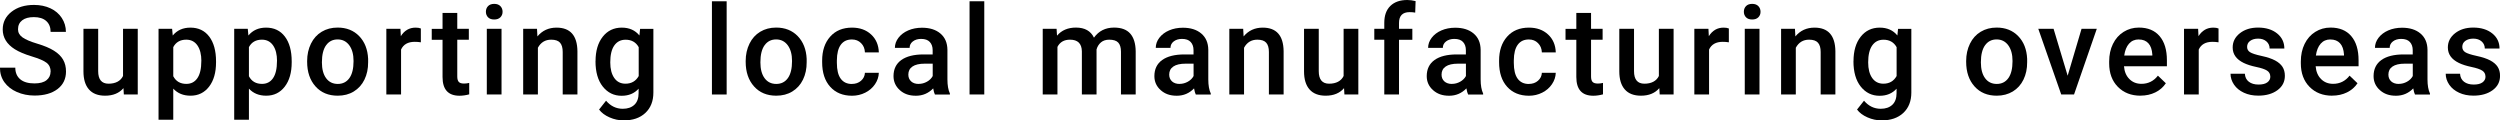 <?xml version="1.0" encoding="UTF-8"?><svg id="b" xmlns="http://www.w3.org/2000/svg" width="523.05" height="25.17" viewBox="0 0 523.05 25.17"><g id="c"><g id="d"><g id="e"><path d="M10.6,15.01c0-.81-.29-1.44-.86-1.88-.57-.44-1.6-.88-3.09-1.33s-2.67-.95-3.55-1.5c-1.68-1.06-2.53-2.44-2.53-4.14,0-1.49.61-2.72,1.82-3.68s2.79-1.45,4.73-1.45c1.29,0,2.43.24,3.44.71s1.8,1.15,2.37,2.02.86,1.85.86,2.91h-3.2c0-.96-.3-1.72-.91-2.27s-1.47-.82-2.6-.82c-1.05,0-1.86.22-2.44.67s-.87,1.07-.87,1.88c0,.68.31,1.24.94,1.69s1.66.89,3.1,1.32,2.59.91,3.47,1.46,1.51,1.17,1.92,1.88c.41.71.61,1.53.61,2.48,0,1.54-.59,2.77-1.77,3.67s-2.78,1.36-4.81,1.36c-1.34,0-2.57-.25-3.69-.74s-1.99-1.18-2.62-2.05c-.62-.87-.93-1.89-.93-3.05h3.21c0,1.05.35,1.86,1.04,2.44.69.58,1.69.86,2.98.86,1.12,0,1.96-.23,2.52-.68s.84-1.05.84-1.8Z"/><path d="M25.85,18.42c-.91,1.07-2.19,1.6-3.86,1.6-1.49,0-2.62-.44-3.38-1.31-.77-.87-1.15-2.13-1.15-3.78V6.03h3.08v8.86c0,1.74.72,2.62,2.17,2.62s2.51-.54,3.03-1.61V6.03h3.08v13.74h-2.91l-.08-1.35Z"/><path d="M45.2,13.04c0,2.12-.48,3.82-1.45,5.08s-2.26,1.9-3.88,1.9c-1.51,0-2.71-.49-3.62-1.48v6.51h-3.08V6.03h2.84l.13,1.4c.91-1.1,2.14-1.65,3.69-1.65,1.68,0,2.99.62,3.94,1.87s1.43,2.98,1.43,5.2v.19ZM42.13,12.77c0-1.37-.27-2.46-.82-3.26s-1.33-1.21-2.34-1.21c-1.26,0-2.17.52-2.72,1.56v6.09c.56,1.07,1.47,1.6,2.74,1.6.98,0,1.75-.39,2.3-1.19s.83-1.99.83-3.6Z"/><path d="M61.03,13.04c0,2.12-.48,3.82-1.45,5.08s-2.26,1.9-3.88,1.9c-1.51,0-2.71-.49-3.62-1.48v6.51h-3.08V6.03h2.84l.13,1.4c.91-1.1,2.14-1.65,3.69-1.65,1.68,0,2.99.62,3.94,1.87s1.43,2.98,1.43,5.2v.19ZM57.96,12.77c0-1.37-.27-2.46-.82-3.26s-1.33-1.21-2.34-1.21c-1.26,0-2.17.52-2.72,1.56v6.09c.56,1.07,1.47,1.6,2.74,1.6.98,0,1.75-.39,2.3-1.19s.83-1.99.83-3.6Z"/><path d="M64.26,12.77c0-1.35.27-2.56.8-3.64s1.28-1.91,2.25-2.49,2.07-.87,3.33-.87c1.85,0,3.36.6,4.51,1.79s1.78,2.78,1.87,4.75v.72c.01,1.35-.25,2.56-.77,3.63s-1.27,1.89-2.23,2.48-2.09.88-3.36.88c-1.94,0-3.49-.64-4.65-1.94s-1.75-3.01-1.75-5.16v-.15ZM67.35,13.04c0,1.41.29,2.52.88,3.32s1.4,1.2,2.44,1.2,1.85-.41,2.43-1.22.87-2,.87-3.57c0-1.39-.3-2.49-.9-3.3s-1.41-1.22-2.43-1.22-1.81.4-2.4,1.2-.89,2-.89,3.59Z"/><path d="M88.03,8.85c-.41-.07-.83-.1-1.26-.1-1.41,0-2.37.54-2.86,1.62v9.39h-3.08V6.03h2.95l.08,1.54c.74-1.19,1.78-1.79,3.1-1.79.44,0,.8.06,1.09.18v2.89Z"/><path d="M95.67,2.69v3.34h2.42v2.29h-2.42v7.67c0,.53.1.9.31,1.14s.58.35,1.11.35c.36,0,.72-.04,1.08-.13v2.39c-.7.19-1.38.29-2.03.29-2.37,0-3.55-1.31-3.55-3.92v-7.78h-2.26v-2.29h2.26v-3.34h3.08Z"/><path d="M101.66,2.46c0-.47.15-.87.45-1.18s.73-.47,1.29-.47.99.16,1.29.47.46.71.46,1.18-.15.85-.46,1.16-.74.46-1.29.46-.99-.15-1.29-.46-.45-.7-.45-1.16ZM104.93,19.77h-3.08V6.03h3.08v13.74Z"/><path d="M112.35,6.03l.09,1.59c1.02-1.23,2.35-1.84,4-1.84,2.86,0,4.32,1.64,4.37,4.91v9.08h-3.08v-8.9c0-.87-.19-1.52-.56-1.94s-.99-.63-1.85-.63c-1.24,0-2.17.56-2.78,1.69v9.77h-3.08V6.03h2.91Z"/><path d="M124.6,12.8c0-2.13.5-3.84,1.5-5.11s2.33-1.91,3.99-1.91c1.57,0,2.8.55,3.69,1.64l.14-1.38h2.78v13.32c0,1.8-.56,3.22-1.68,4.27s-2.63,1.56-4.54,1.56c-1.01,0-1.99-.21-2.95-.63-.96-.42-1.69-.97-2.19-1.64l1.46-1.85c.95,1.12,2.12,1.69,3.5,1.69,1.02,0,1.83-.28,2.42-.83.59-.55.89-1.37.89-2.44v-.93c-.89.99-2.07,1.48-3.55,1.48-1.61,0-2.92-.64-3.94-1.92-1.02-1.28-1.53-3.05-1.53-5.31ZM127.68,13.06c0,1.38.28,2.46.84,3.26s1.34,1.19,2.34,1.19c1.24,0,2.17-.53,2.77-1.6v-6.04c-.58-1.04-1.5-1.56-2.74-1.56-1.02,0-1.8.4-2.37,1.21s-.84,1.99-.84,3.55Z"/><path d="M152.03,19.77h-3.08V.27h3.08v19.5Z"/><path d="M156.01,12.77c0-1.35.27-2.56.8-3.64s1.28-1.91,2.25-2.49,2.07-.87,3.33-.87c1.85,0,3.36.6,4.51,1.79s1.78,2.78,1.87,4.75v.72c.01,1.35-.25,2.56-.77,3.63s-1.27,1.89-2.23,2.48-2.09.88-3.36.88c-1.94,0-3.49-.64-4.65-1.94s-1.75-3.01-1.75-5.16v-.15ZM159.09,13.04c0,1.41.29,2.52.88,3.32s1.4,1.2,2.44,1.2,1.85-.41,2.43-1.22.87-2,.87-3.57c0-1.39-.3-2.49-.9-3.3s-1.41-1.22-2.43-1.22-1.81.4-2.4,1.2-.89,2-.89,3.59Z"/><path d="M178.23,17.56c.77,0,1.41-.22,1.92-.67.51-.45.78-1,.81-1.66h2.91c-.03.86-.3,1.65-.8,2.39s-1.18,1.33-2.03,1.76-1.78.65-2.77.65c-1.92,0-3.44-.62-4.57-1.87s-1.69-2.96-1.69-5.15v-.32c0-2.09.56-3.76,1.68-5.02s2.64-1.89,4.57-1.89c1.63,0,2.96.48,3.99,1.43s1.57,2.2,1.62,3.75h-2.91c-.03-.79-.3-1.43-.81-1.94s-1.14-.76-1.92-.76c-1,0-1.77.36-2.31,1.09s-.82,1.82-.83,3.29v.5c0,1.49.27,2.6.81,3.33s1.31,1.1,2.33,1.1Z"/><path d="M195.6,19.77c-.14-.26-.25-.69-.36-1.28-.98,1.02-2.18,1.54-3.61,1.54s-2.51-.39-3.38-1.18-1.31-1.76-1.31-2.92c0-1.46.54-2.59,1.63-3.37,1.09-.78,2.64-1.17,4.67-1.17h1.89v-.9c0-.71-.2-1.28-.6-1.71s-1-.64-1.82-.64c-.7,0-1.28.18-1.73.53s-.67.8-.67,1.34h-3.08c0-.75.25-1.46.75-2.11s1.18-1.17,2.04-1.54,1.82-.56,2.88-.56c1.61,0,2.89.4,3.85,1.21s1.45,1.94,1.47,3.41v6.19c0,1.24.17,2.22.52,2.96v.21h-3.15ZM192.21,17.55c.61,0,1.18-.15,1.72-.45.54-.3.94-.69,1.21-1.19v-2.59h-1.66c-1.14,0-2,.2-2.58.6-.58.4-.86.96-.86,1.69,0,.59.2,1.06.59,1.42s.92.53,1.58.53Z"/><path d="M205.93,19.77h-3.08V.27h3.08v19.5Z"/><path d="M221.06,6.03l.09,1.43c.96-1.13,2.29-1.69,3.96-1.69,1.84,0,3.09.7,3.77,2.11,1-1.4,2.4-2.11,4.21-2.11,1.52,0,2.64.42,3.38,1.26s1.12,2.07,1.14,3.71v9.03h-3.08v-8.94c0-.87-.19-1.51-.57-1.92s-1.01-.61-1.89-.61c-.7,0-1.28.19-1.72.56s-.76.87-.93,1.48v9.42s-3.07,0-3.07,0v-9.04c-.04-1.62-.87-2.42-2.48-2.42-1.24,0-2.11.5-2.63,1.51v9.95h-3.08V6.03h2.91Z"/><path d="M250.18,19.77c-.14-.26-.25-.69-.36-1.28-.98,1.02-2.18,1.54-3.61,1.54s-2.5-.39-3.38-1.18-1.31-1.76-1.31-2.92c0-1.46.54-2.59,1.63-3.37,1.09-.78,2.64-1.17,4.67-1.17h1.89v-.9c0-.71-.2-1.28-.6-1.71s-1-.64-1.82-.64c-.7,0-1.28.18-1.73.53s-.67.8-.67,1.34h-3.08c0-.75.25-1.46.75-2.11s1.18-1.17,2.04-1.54c.86-.37,1.82-.56,2.88-.56,1.61,0,2.89.4,3.85,1.21s1.45,1.94,1.47,3.41v6.19c0,1.24.17,2.22.52,2.96v.21h-3.15ZM246.79,17.55c.61,0,1.18-.15,1.72-.45.54-.3.94-.69,1.21-1.19v-2.59h-1.66c-1.14,0-2,.2-2.58.6-.58.4-.86.96-.86,1.69,0,.59.2,1.06.59,1.42.39.35.92.53,1.58.53Z"/><path d="M260.1,6.03l.09,1.59c1.02-1.23,2.35-1.84,4-1.84,2.86,0,4.32,1.64,4.37,4.91v9.08h-3.08v-8.9c0-.87-.19-1.52-.57-1.94-.38-.42-.99-.63-1.85-.63-1.24,0-2.17.56-2.78,1.69v9.77h-3.08V6.03h2.91Z"/><path d="M281.22,18.42c-.91,1.07-2.19,1.6-3.86,1.6-1.49,0-2.62-.44-3.38-1.31-.77-.87-1.15-2.13-1.15-3.78V6.03h3.08v8.86c0,1.74.72,2.62,2.17,2.62s2.51-.54,3.03-1.61V6.03h3.08v13.74h-2.91l-.08-1.35Z"/><path d="M289.62,19.77v-11.45h-2.09v-2.29h2.09v-1.26c0-1.52.42-2.7,1.27-3.53s2.03-1.24,3.55-1.24c.54,0,1.12.08,1.73.23l-.08,2.41c-.34-.07-.73-.1-1.18-.1-1.47,0-2.21.76-2.21,2.27v1.22h2.79v2.29h-2.79v11.45h-3.08Z"/><path d="M307.16,19.77c-.14-.26-.25-.69-.36-1.28-.98,1.02-2.18,1.54-3.61,1.54s-2.5-.39-3.38-1.18-1.31-1.76-1.31-2.92c0-1.46.54-2.59,1.63-3.37,1.09-.78,2.64-1.17,4.67-1.17h1.89v-.9c0-.71-.2-1.28-.6-1.71s-1-.64-1.82-.64c-.7,0-1.28.18-1.73.53s-.67.8-.67,1.34h-3.08c0-.75.25-1.46.75-2.11s1.18-1.17,2.04-1.54c.86-.37,1.82-.56,2.88-.56,1.61,0,2.89.4,3.85,1.21s1.45,1.94,1.47,3.41v6.19c0,1.24.17,2.22.52,2.96v.21h-3.15ZM303.77,17.55c.61,0,1.18-.15,1.72-.45.54-.3.94-.69,1.21-1.19v-2.59h-1.66c-1.14,0-2,.2-2.58.6-.58.4-.86.96-.86,1.69,0,.59.2,1.06.59,1.42.39.35.92.53,1.58.53Z"/><path d="M319.86,17.56c.77,0,1.41-.22,1.92-.67.51-.45.78-1,.81-1.66h2.91c-.03.86-.3,1.65-.8,2.39s-1.18,1.33-2.03,1.76-1.78.65-2.77.65c-1.92,0-3.44-.62-4.57-1.87s-1.69-2.96-1.69-5.15v-.32c0-2.09.56-3.76,1.68-5.02s2.64-1.89,4.57-1.89c1.63,0,2.96.48,3.99,1.43,1.03.95,1.57,2.2,1.62,3.75h-2.91c-.03-.79-.3-1.43-.81-1.94-.5-.51-1.14-.76-1.92-.76-1,0-1.77.36-2.31,1.09s-.82,1.82-.83,3.29v.5c0,1.49.27,2.6.81,3.33.54.73,1.31,1.1,2.33,1.1Z"/><path d="M332.88,2.69v3.34h2.42v2.29h-2.42v7.67c0,.53.1.9.31,1.14.21.23.58.35,1.11.35.36,0,.71-.04,1.08-.13v2.39c-.7.19-1.38.29-2.03.29-2.37,0-3.55-1.31-3.55-3.92v-7.78h-2.26v-2.29h2.26v-3.34h3.08Z"/><path d="M347.18,18.42c-.91,1.07-2.19,1.6-3.86,1.6-1.49,0-2.62-.44-3.38-1.31-.77-.87-1.15-2.13-1.15-3.78V6.03h3.08v8.86c0,1.74.72,2.62,2.17,2.62s2.51-.54,3.03-1.61V6.03h3.08v13.74h-2.91l-.08-1.35Z"/><path d="M361.69,8.85c-.41-.07-.83-.1-1.26-.1-1.41,0-2.37.54-2.86,1.62v9.39h-3.08V6.03h2.95l.08,1.54c.75-1.19,1.78-1.79,3.1-1.79.44,0,.8.06,1.09.18v2.89Z"/><path d="M364.85,2.46c0-.47.15-.87.45-1.18.3-.31.73-.47,1.29-.47s.99.16,1.29.47.46.71.46,1.18-.15.85-.46,1.16-.74.46-1.29.46-.99-.15-1.29-.46c-.3-.31-.45-.7-.45-1.16ZM368.12,19.77h-3.08V6.03h3.08v13.74Z"/><path d="M375.54,6.03l.09,1.59c1.02-1.23,2.35-1.84,4-1.84,2.86,0,4.32,1.64,4.37,4.91v9.08h-3.08v-8.9c0-.87-.19-1.52-.57-1.94-.38-.42-.99-.63-1.85-.63-1.24,0-2.17.56-2.78,1.69v9.77h-3.08V6.03h2.91Z"/><path d="M387.79,12.8c0-2.13.5-3.84,1.5-5.11,1-1.27,2.33-1.91,3.99-1.91,1.57,0,2.8.55,3.69,1.64l.14-1.38h2.78v13.32c0,1.8-.56,3.22-1.68,4.27-1.12,1.04-2.63,1.56-4.54,1.56-1.01,0-1.99-.21-2.95-.63-.96-.42-1.69-.97-2.19-1.64l1.46-1.85c.95,1.12,2.12,1.69,3.5,1.69,1.02,0,1.83-.28,2.42-.83.59-.55.89-1.37.89-2.44v-.93c-.89.99-2.07,1.48-3.55,1.48-1.61,0-2.92-.64-3.94-1.92-1.02-1.28-1.53-3.05-1.53-5.31ZM390.86,13.06c0,1.38.28,2.46.84,3.26.56.79,1.34,1.19,2.34,1.19,1.24,0,2.17-.53,2.77-1.6v-6.04c-.58-1.04-1.5-1.56-2.74-1.56-1.02,0-1.8.4-2.37,1.21-.56.8-.84,1.99-.84,3.55Z"/><path d="M411.36,12.77c0-1.35.27-2.56.8-3.64s1.28-1.91,2.25-2.49,2.07-.87,3.33-.87c1.85,0,3.36.6,4.51,1.79,1.16,1.19,1.78,2.78,1.87,4.75v.72c.01,1.35-.25,2.56-.77,3.63-.52,1.07-1.27,1.89-2.23,2.48-.97.58-2.09.88-3.36.88-1.94,0-3.49-.64-4.65-1.94-1.16-1.29-1.75-3.01-1.75-5.16v-.15ZM414.44,13.04c0,1.41.29,2.52.88,3.32s1.4,1.2,2.44,1.2,1.85-.41,2.43-1.22c.58-.81.87-2,.87-3.57,0-1.39-.3-2.49-.9-3.3-.6-.81-1.41-1.22-2.43-1.22s-1.81.4-2.4,1.2-.89,2-.89,3.59Z"/><path d="M432.59,15.86l2.91-9.83h3.19l-4.76,13.74h-2.68l-4.8-13.74h3.2l2.95,9.83Z"/><path d="M447.85,20.02c-1.96,0-3.54-.62-4.75-1.85-1.21-1.23-1.82-2.87-1.82-4.92v-.38c0-1.37.26-2.6.79-3.68.53-1.08,1.27-1.92,2.23-2.52s2.02-.9,3.2-.9c1.87,0,3.32.6,4.33,1.79,1.02,1.19,1.53,2.88,1.53,5.06v1.24h-8.98c.09,1.13.47,2.03,1.14,2.69.66.66,1.5.99,2.51.99,1.41,0,2.56-.57,3.45-1.71l1.66,1.59c-.55.82-1.28,1.46-2.2,1.91-.92.45-1.95.68-3.09.68ZM447.48,8.25c-.85,0-1.53.3-2.05.89-.52.59-.85,1.42-1,2.48h5.88v-.23c-.07-1.03-.34-1.81-.83-2.34s-1.15-.79-2.01-.79Z"/><path d="M464.14,8.85c-.41-.07-.83-.1-1.26-.1-1.41,0-2.37.54-2.86,1.62v9.39h-3.08V6.03h2.95l.08,1.54c.75-1.19,1.78-1.79,3.1-1.79.44,0,.8.06,1.09.18v2.89Z"/><path d="M474.99,16.03c0-.55-.23-.97-.68-1.26-.45-.29-1.2-.54-2.25-.76-1.05-.22-1.93-.5-2.63-.84-1.54-.75-2.31-1.82-2.31-3.24,0-1.19.5-2.18,1.5-2.97s2.27-1.19,3.81-1.19c1.64,0,2.97.41,3.98,1.22,1.01.81,1.52,1.87,1.52,3.16h-3.08c0-.59-.22-1.09-.66-1.48s-1.02-.59-1.75-.59c-.68,0-1.23.16-1.66.47-.43.31-.64.73-.64,1.26,0,.47.2.84.6,1.1s1.2.53,2.41.79,2.16.58,2.85.95c.69.37,1.2.81,1.54,1.33.33.52.5,1.14.5,1.88,0,1.24-.51,2.24-1.54,3s-2.37,1.15-4.02,1.15c-1.13,0-2.13-.2-3.01-.61s-1.57-.96-2.06-1.68-.74-1.48-.74-2.3h3c.04.73.32,1.29.83,1.68s1.18.59,2.02.59,1.43-.15,1.85-.46.63-.71.63-1.21Z"/><path d="M487.95,20.02c-1.96,0-3.54-.62-4.75-1.85-1.21-1.23-1.82-2.87-1.82-4.92v-.38c0-1.37.26-2.6.79-3.68.53-1.08,1.27-1.92,2.23-2.52s2.02-.9,3.2-.9c1.87,0,3.32.6,4.33,1.79,1.02,1.19,1.53,2.88,1.53,5.06v1.24h-8.98c.09,1.13.47,2.03,1.14,2.69.66.66,1.5.99,2.51.99,1.41,0,2.56-.57,3.45-1.71l1.66,1.59c-.55.82-1.28,1.46-2.2,1.91-.92.45-1.95.68-3.09.68ZM487.58,8.25c-.85,0-1.53.3-2.05.89-.52.59-.85,1.42-1,2.48h5.88v-.23c-.07-1.03-.34-1.81-.83-2.34s-1.15-.79-2.01-.79Z"/><path d="M505.26,19.77c-.14-.26-.25-.69-.36-1.28-.98,1.02-2.18,1.54-3.61,1.54s-2.5-.39-3.38-1.18-1.31-1.76-1.31-2.92c0-1.46.54-2.59,1.63-3.37,1.09-.78,2.64-1.17,4.67-1.17h1.89v-.9c0-.71-.2-1.28-.6-1.71s-1-.64-1.82-.64c-.7,0-1.28.18-1.73.53s-.67.8-.67,1.34h-3.08c0-.75.25-1.46.75-2.11s1.18-1.17,2.04-1.54c.86-.37,1.82-.56,2.88-.56,1.61,0,2.89.4,3.85,1.21s1.45,1.94,1.47,3.41v6.19c0,1.24.17,2.22.52,2.96v.21h-3.15ZM501.87,17.55c.61,0,1.18-.15,1.72-.45.54-.3.94-.69,1.21-1.19v-2.59h-1.66c-1.14,0-2,.2-2.58.6-.58.4-.86.96-.86,1.69,0,.59.2,1.06.59,1.42.39.35.92.53,1.58.53Z"/><path d="M520.01,16.03c0-.55-.23-.97-.68-1.26-.45-.29-1.2-.54-2.25-.76-1.05-.22-1.93-.5-2.63-.84-1.54-.75-2.31-1.82-2.31-3.24,0-1.19.5-2.18,1.5-2.97s2.27-1.19,3.81-1.19c1.64,0,2.97.41,3.98,1.22,1.01.81,1.52,1.87,1.52,3.16h-3.08c0-.59-.22-1.09-.66-1.48s-1.02-.59-1.75-.59c-.68,0-1.23.16-1.66.47-.43.31-.64.73-.64,1.26,0,.47.2.84.6,1.1s1.2.53,2.41.79,2.16.58,2.85.95c.69.37,1.2.81,1.54,1.33.33.52.5,1.14.5,1.88,0,1.24-.51,2.24-1.54,3s-2.37,1.15-4.02,1.15c-1.13,0-2.13-.2-3.01-.61s-1.57-.96-2.06-1.68-.74-1.48-.74-2.3h3c.04.73.32,1.29.83,1.68s1.18.59,2.02.59,1.43-.15,1.85-.46.63-.71.63-1.21Z"/></g></g></g></svg>